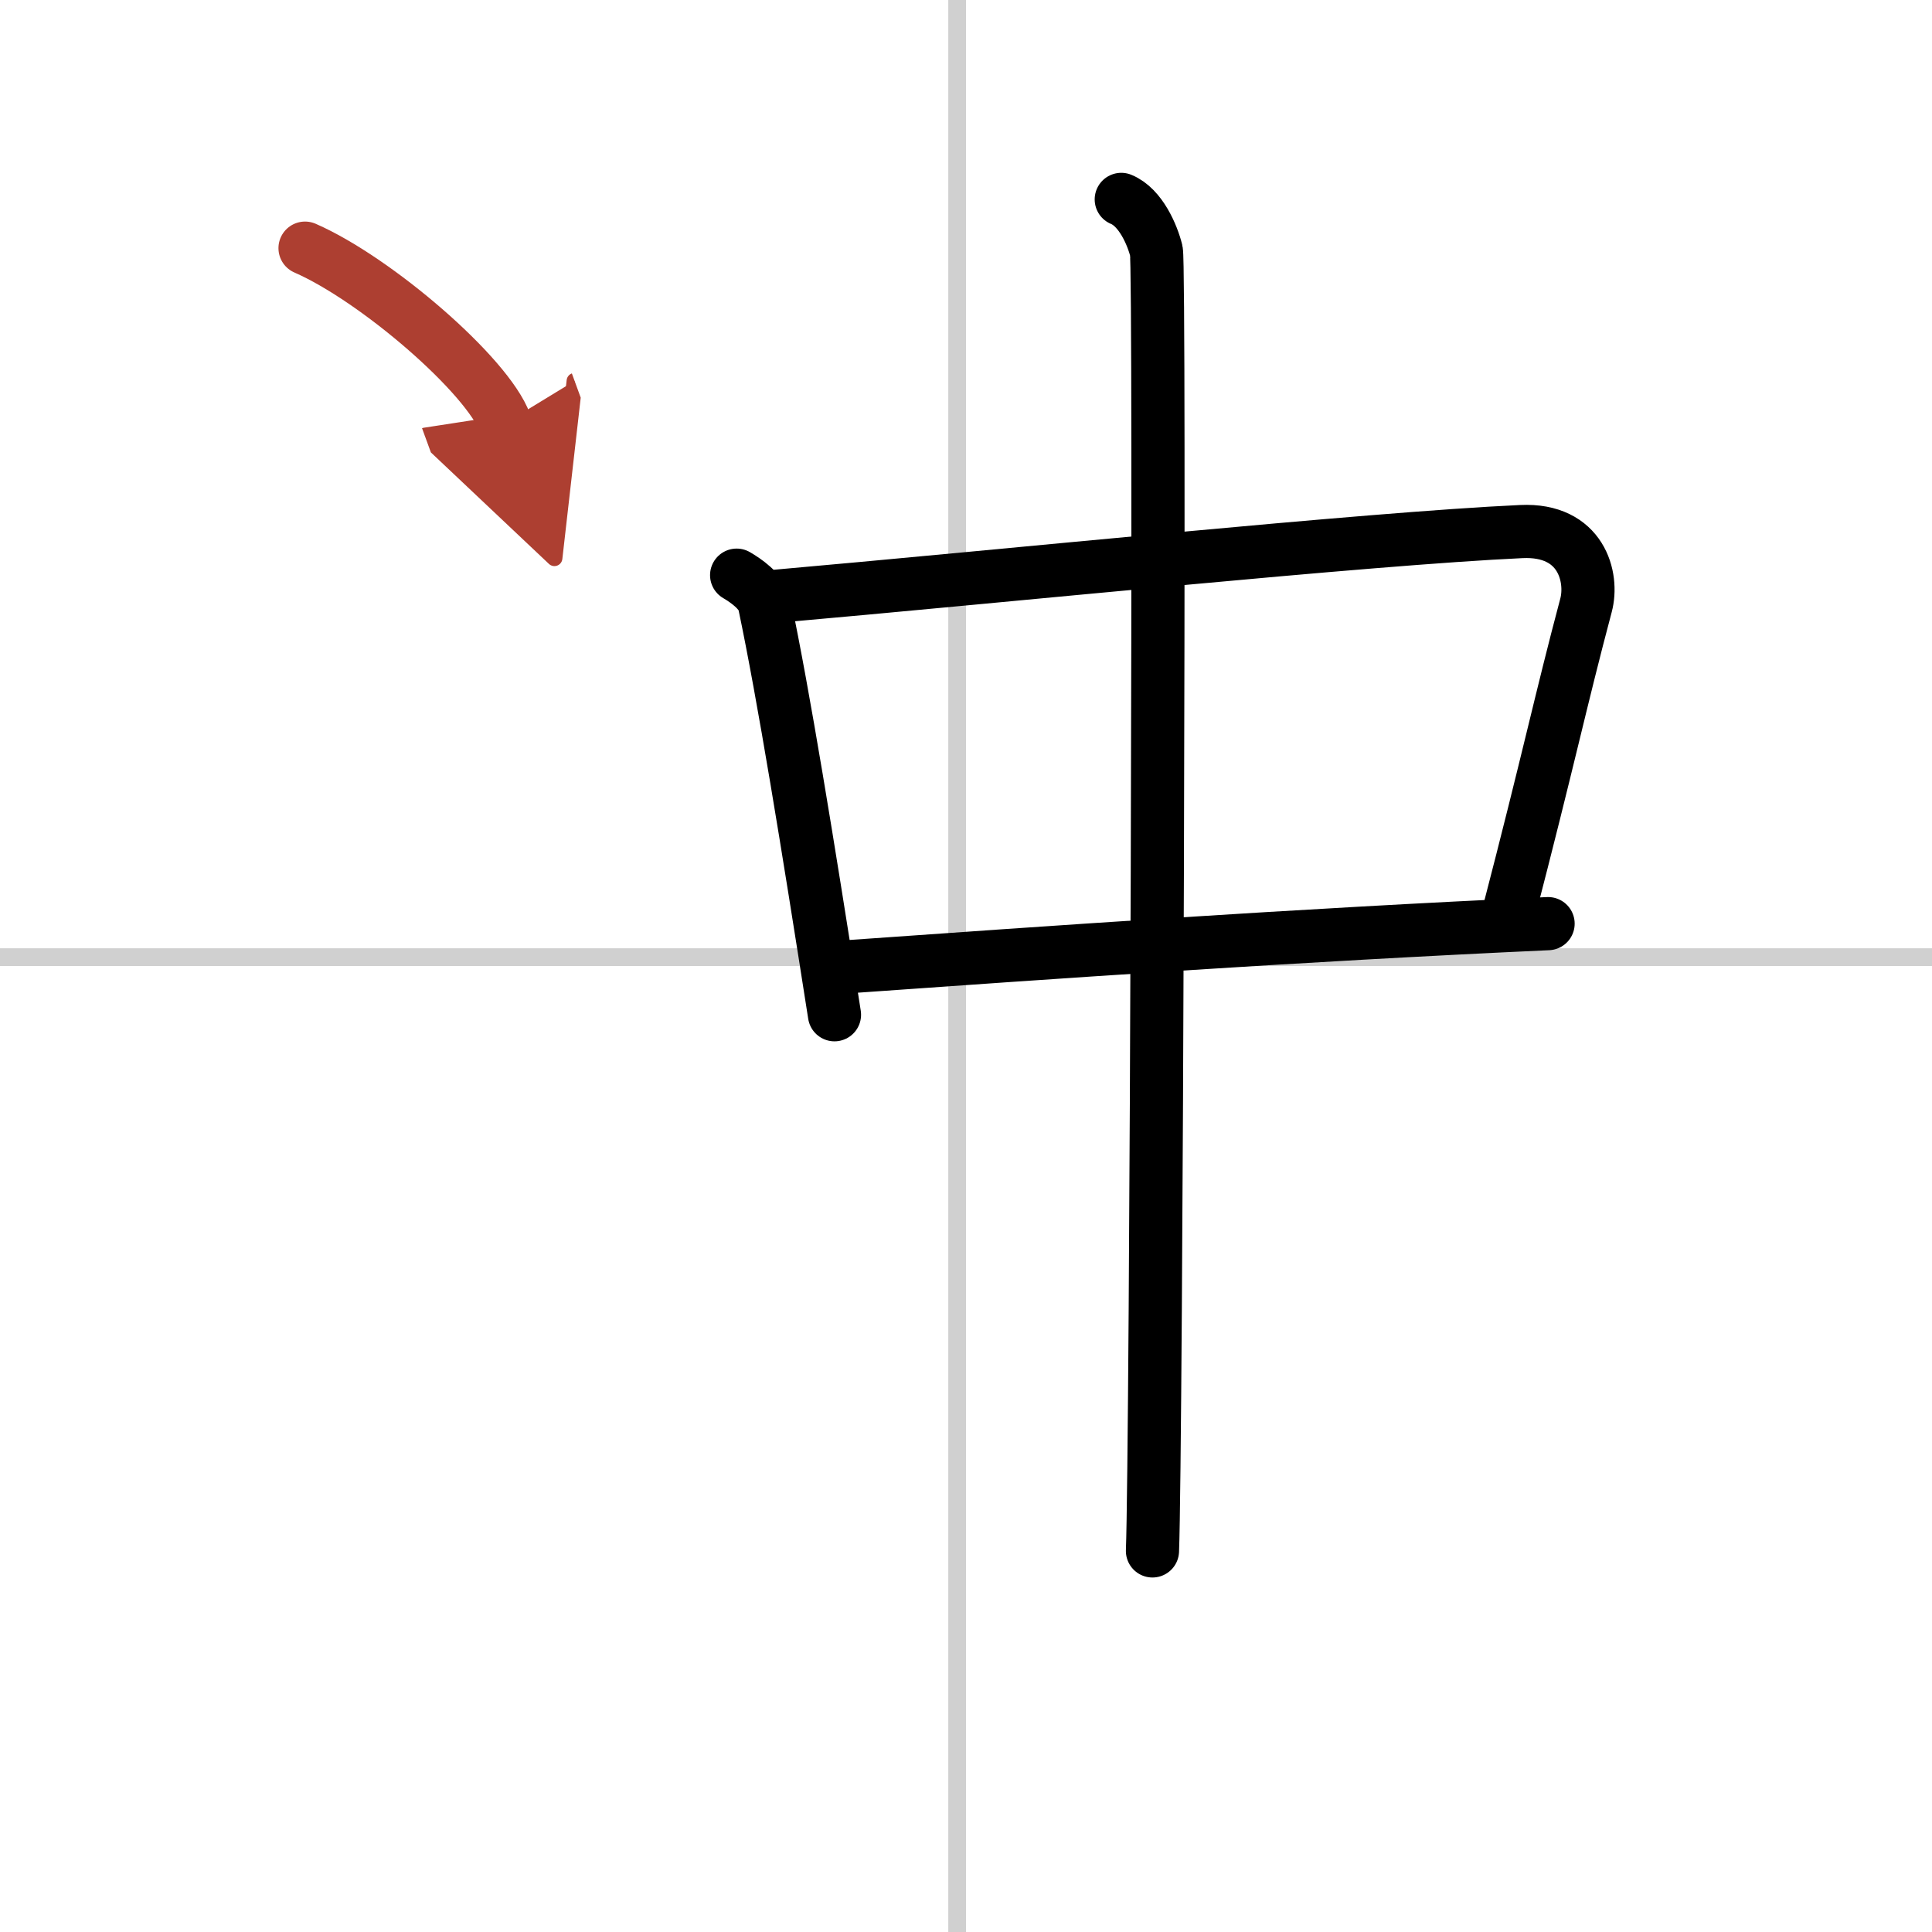 <svg width="400" height="400" viewBox="0 0 109 109" xmlns="http://www.w3.org/2000/svg"><defs><marker id="a" markerWidth="4" orient="auto" refX="1" refY="5" viewBox="0 0 10 10"><polyline points="0 0 10 5 0 10 1 5" fill="#ad3f31" stroke="#ad3f31"/></marker></defs><g fill="none" stroke="#000" stroke-linecap="round" stroke-linejoin="round" stroke-width="3"><rect width="100%" height="100%" fill="#fff" stroke="#fff"/><line x1="54" x2="54" y2="109" stroke="#d0d0d0" stroke-width="1"/><line x2="109" y1="54" y2="54" stroke="#d0d0d0" stroke-width="1"/><path d="m41.56 32.45c0.48 0.28 1.42 0.91 1.57 1.63 1.09 5.19 2.41 13.33 3.95 23.17"/><path d="m43.45 33.67c13.3-1.17 33.68-3.28 42.38-3.68 3.39-0.16 4.07 2.58 3.65 4.16-1.44 5.41-2.08 8.57-4.42 17.57"/><path d="m47.72 54.55c11.28-0.8 25.53-1.8 39.62-2.44"/><path d="m63.26 11.25c1.1 0.45 1.76 2.02 1.98 2.91 0.22 0.9 0 67.74-0.22 73.34"/><path d="m17.21 14c3.99 1.74 10.3 7.17 11.29 9.88" marker-end="url(#a)" stroke="#ad3f31"/></g></svg>
